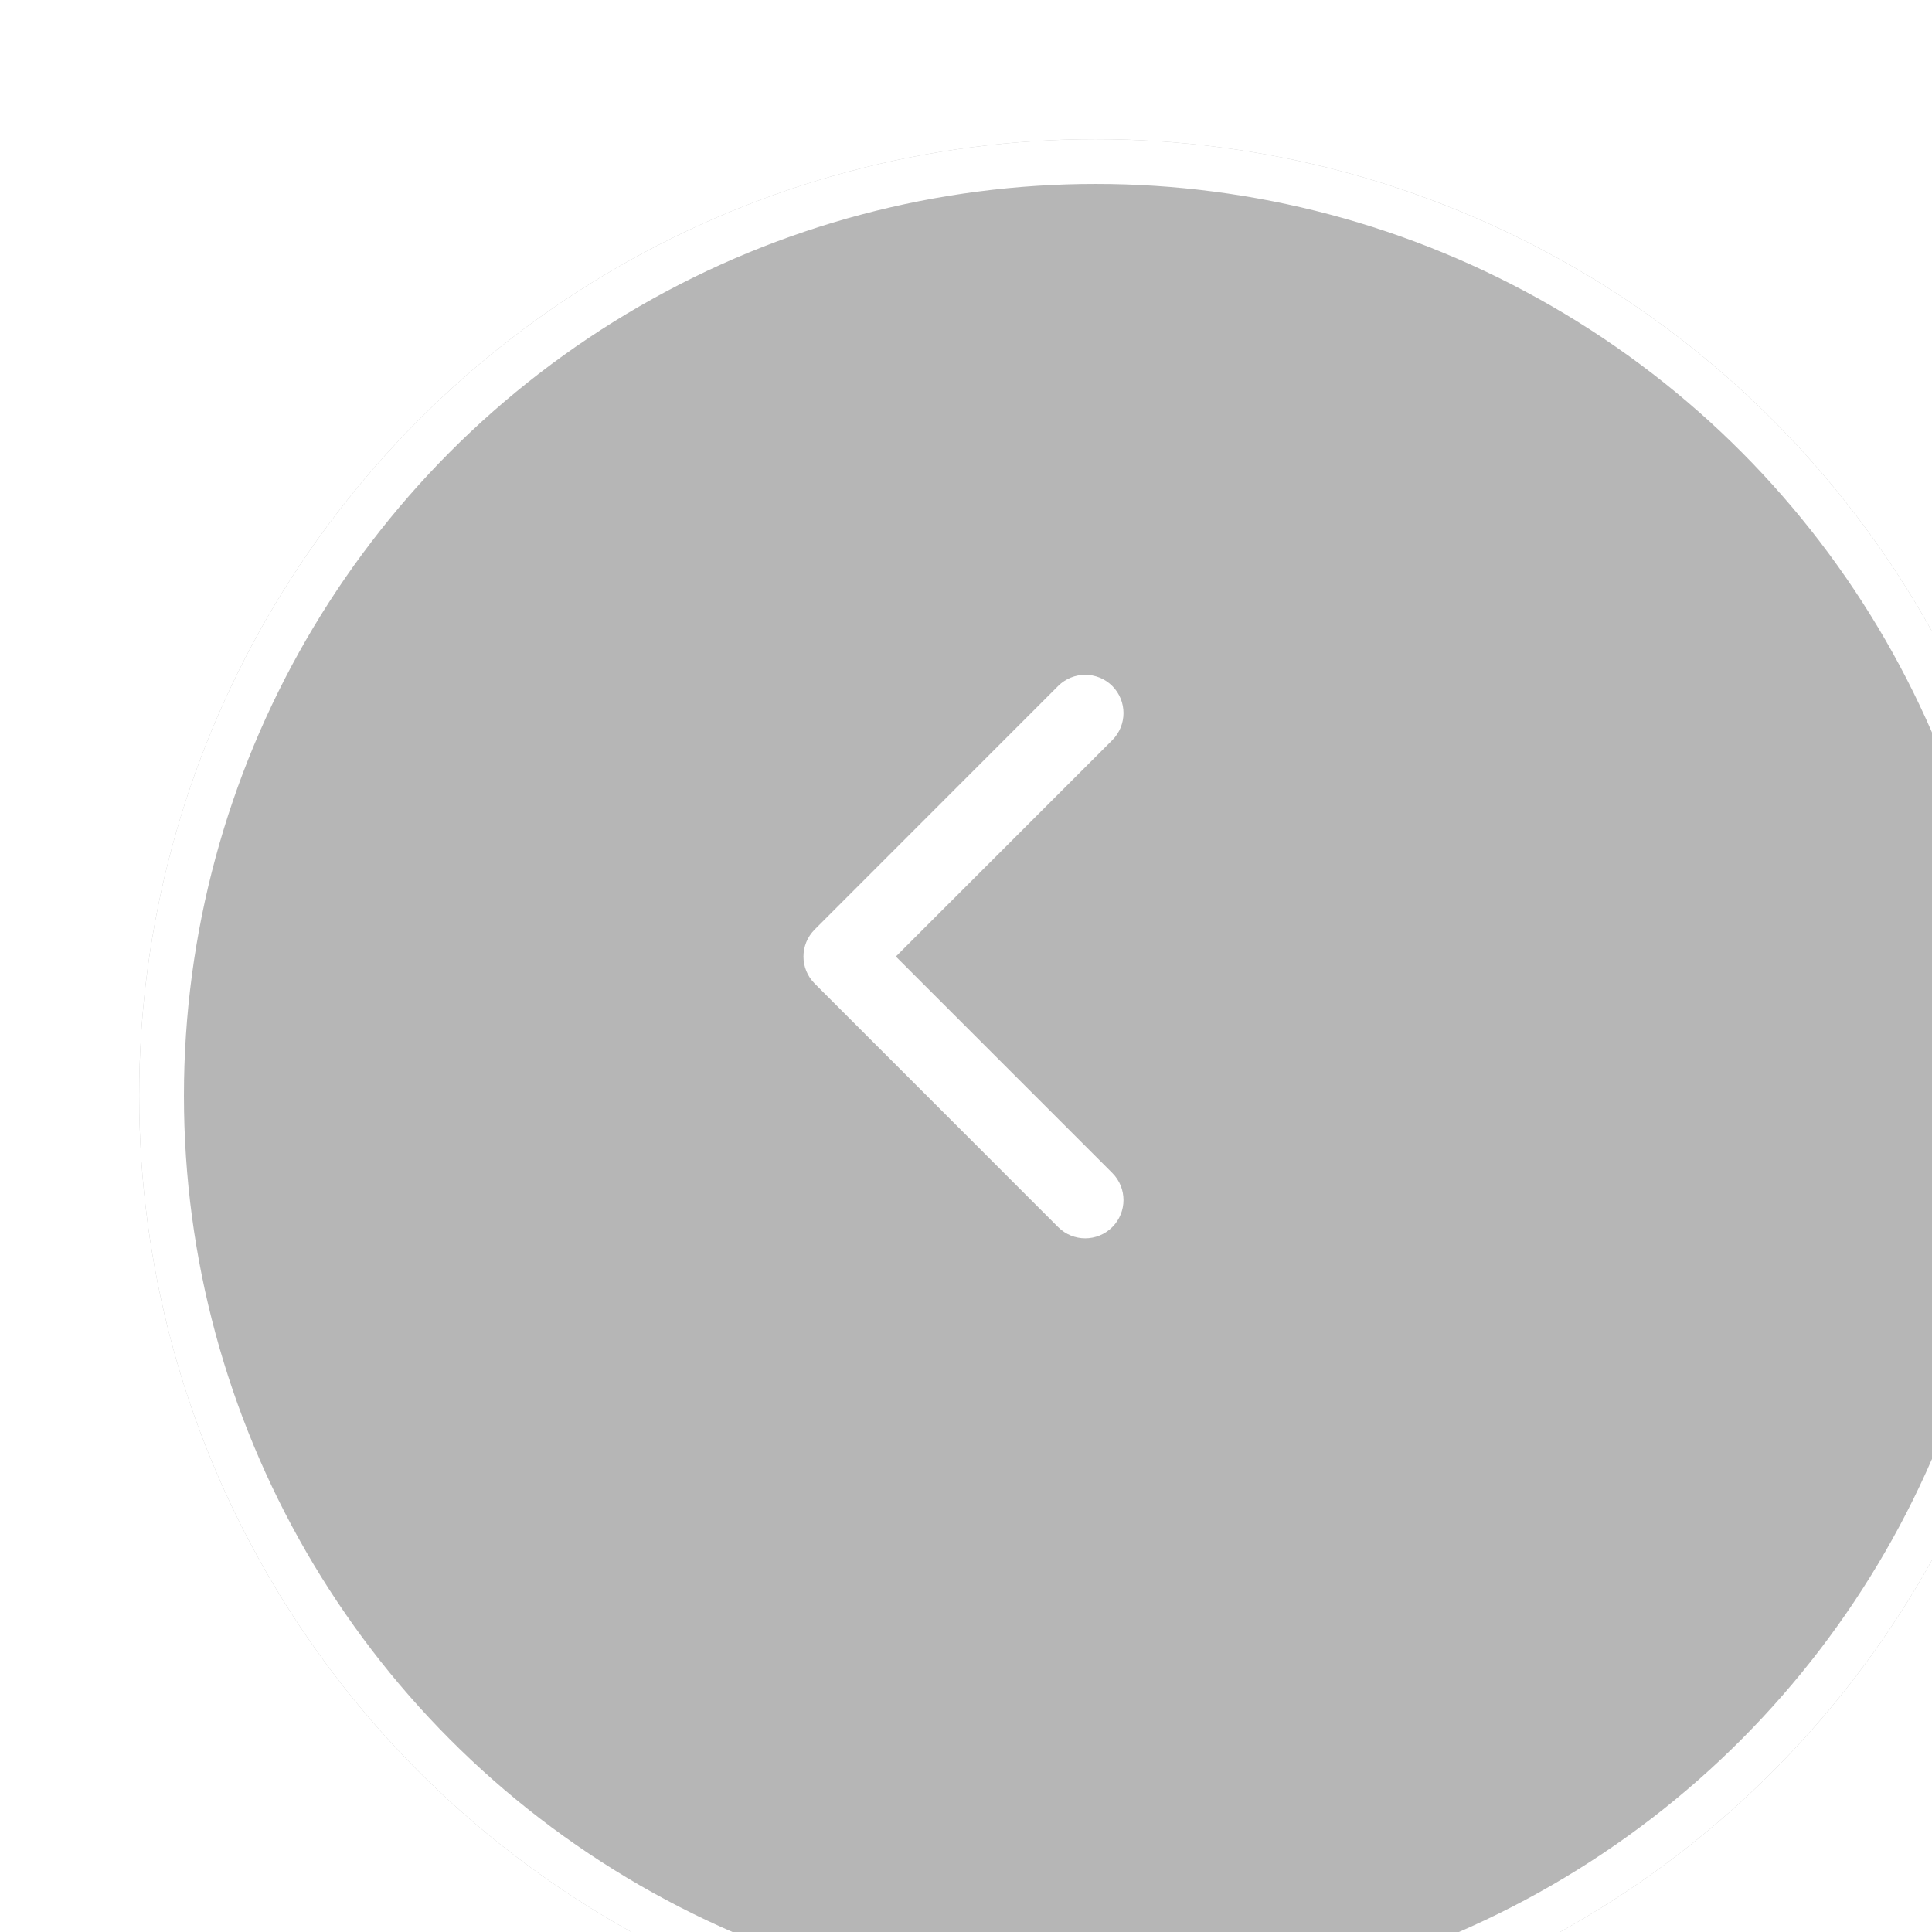 <?xml version="1.0" encoding="UTF-8"?> <svg xmlns="http://www.w3.org/2000/svg" width="29" height="29" viewBox="0 0 29 29" fill="none"><g filter="url(#filter0_i_3946_916)" data-figma-bg-blur-radius="2.01555"><circle cx="14.358" cy="14.358" r="14.358" transform="rotate(-180 14.358 14.358)" fill="#0D0D0D" fill-opacity="0.3"></circle><circle cx="14.358" cy="14.358" r="14.022" transform="rotate(-180 14.358 14.358)" stroke="white" stroke-width="0.672"></circle></g><path d="M12.229 13.952C12.004 14.177 12.004 14.54 12.229 14.764L15.883 18.419C16.108 18.644 16.471 18.644 16.696 18.419C16.92 18.195 16.92 17.831 16.696 17.607L13.447 14.358L16.696 11.11C16.92 10.885 16.92 10.522 16.696 10.297C16.471 10.073 16.108 10.073 15.883 10.297L12.229 13.952ZM12.635 14.358L12.635 13.784L12.635 13.784L12.635 14.358L12.635 14.933L12.635 14.933L12.635 14.358Z" fill="white"></path><defs><filter id="filter0_i_3946_916" x="-2.016" y="-2.016" width="32.82" height="32.82" filterUnits="userSpaceOnUse" color-interpolation-filters="sRGB"><feFlood flood-opacity="0" result="BackgroundImageFix"></feFlood><feBlend mode="normal" in="SourceGraphic" in2="BackgroundImageFix" result="shape"></feBlend><feColorMatrix in="SourceAlpha" type="matrix" values="0 0 0 0 0 0 0 0 0 0 0 0 0 0 0 0 0 0 127 0" result="hardAlpha"></feColorMatrix><feOffset dx="2.089" dy="2.089"></feOffset><feGaussianBlur stdDeviation="1.567"></feGaussianBlur><feComposite in2="hardAlpha" operator="arithmetic" k2="-1" k3="1"></feComposite><feColorMatrix type="matrix" values="0 0 0 0 1 0 0 0 0 1 0 0 0 0 1 0 0 0 0.3 0"></feColorMatrix><feBlend mode="normal" in2="shape" result="effect1_innerShadow_3946_916"></feBlend></filter><clipPath id="bgblur_0_3946_916_clip_path" transform="translate(2.016 2.016)"><circle cx="14.358" cy="14.358" r="14.358" transform="rotate(-180 14.358 14.358)"></circle></clipPath></defs></svg> 